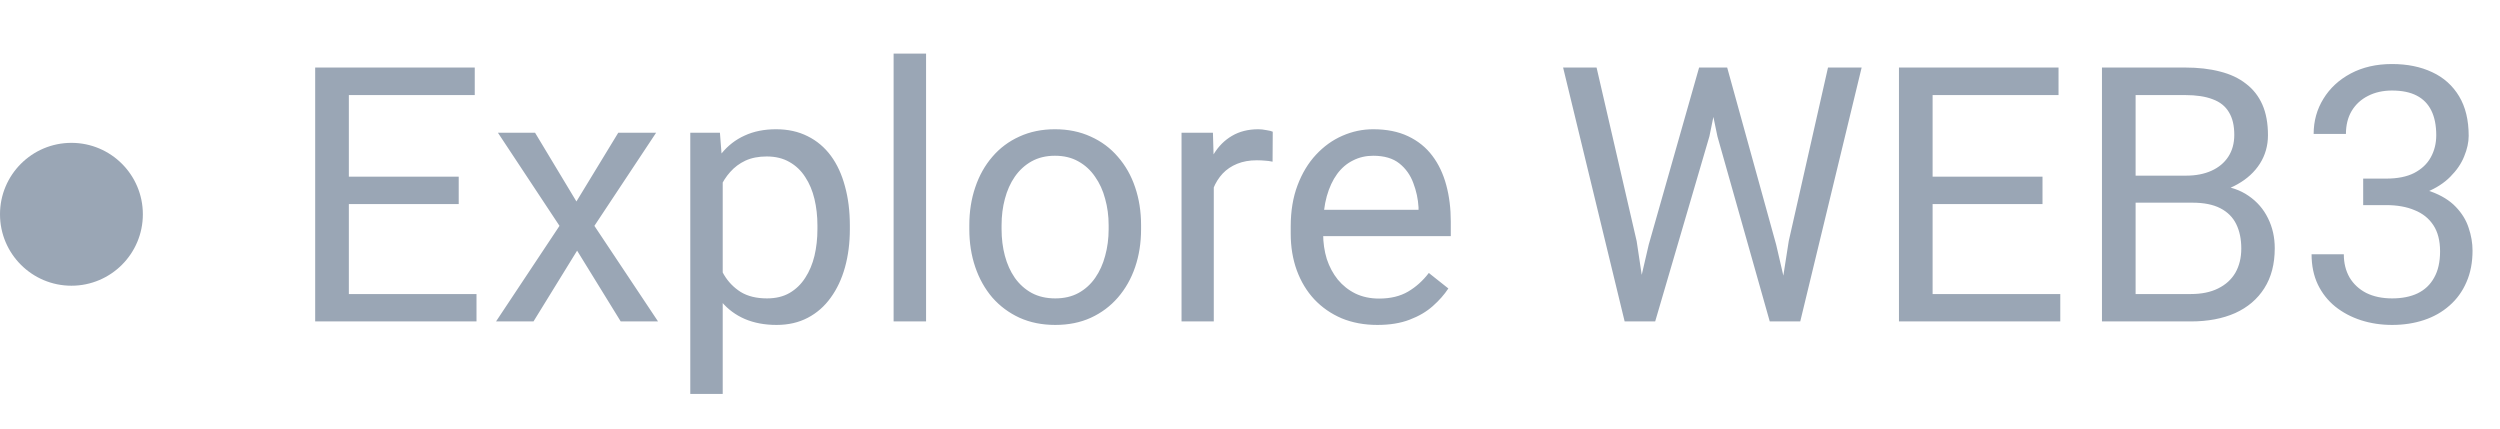 <?xml version="1.0" encoding="UTF-8"?> <svg xmlns="http://www.w3.org/2000/svg" width="70" height="12" viewBox="0 0 70 12" fill="none"><circle cx="2" cy="6" r="2" fill="#9AA6B5"></circle><path d="M13.342 8.233V9H9.577V8.233H13.342ZM9.768 1.891V9H8.825V1.891H9.768ZM12.844 4.947V5.714H9.577V4.947H12.844ZM13.293 1.891V2.662H9.577V1.891H13.293ZM14.982 3.717L16.14 5.641L17.311 3.717H18.371L16.643 6.324L18.425 9H17.38L16.159 7.018L14.938 9H13.889L15.666 6.324L13.942 3.717H14.982ZM20.236 4.732V11.031H19.328V3.717H20.158L20.236 4.732ZM23.796 6.314V6.417C23.796 6.801 23.75 7.158 23.659 7.486C23.568 7.812 23.435 8.095 23.259 8.336C23.086 8.577 22.873 8.764 22.619 8.897C22.365 9.031 22.074 9.098 21.745 9.098C21.41 9.098 21.114 9.042 20.856 8.932C20.599 8.821 20.381 8.66 20.202 8.448C20.023 8.237 19.88 7.983 19.773 7.687C19.668 7.39 19.597 7.057 19.558 6.686V6.139C19.597 5.748 19.67 5.398 19.777 5.089C19.885 4.78 20.026 4.516 20.202 4.298C20.381 4.077 20.598 3.909 20.852 3.795C21.105 3.678 21.398 3.619 21.73 3.619C22.062 3.619 22.357 3.684 22.614 3.814C22.871 3.941 23.088 4.124 23.264 4.361C23.439 4.599 23.571 4.884 23.659 5.216C23.75 5.545 23.796 5.911 23.796 6.314ZM22.888 6.417V6.314C22.888 6.051 22.86 5.803 22.805 5.572C22.749 5.338 22.663 5.133 22.546 4.957C22.432 4.778 22.285 4.638 22.106 4.537C21.927 4.433 21.714 4.381 21.467 4.381C21.239 4.381 21.04 4.42 20.871 4.498C20.705 4.576 20.564 4.682 20.446 4.815C20.329 4.946 20.233 5.095 20.158 5.265C20.087 5.431 20.033 5.603 19.997 5.782V7.047C20.062 7.275 20.153 7.49 20.27 7.691C20.388 7.89 20.544 8.051 20.739 8.175C20.935 8.295 21.18 8.355 21.477 8.355C21.721 8.355 21.931 8.305 22.106 8.204C22.285 8.1 22.432 7.958 22.546 7.779C22.663 7.6 22.749 7.395 22.805 7.164C22.86 6.93 22.888 6.681 22.888 6.417ZM25.93 1.5V9H25.021V1.5H25.93ZM27.141 6.417V6.305C27.141 5.924 27.196 5.571 27.307 5.245C27.417 4.916 27.577 4.632 27.785 4.391C27.994 4.146 28.246 3.958 28.542 3.824C28.838 3.688 29.17 3.619 29.538 3.619C29.909 3.619 30.243 3.688 30.539 3.824C30.838 3.958 31.092 4.146 31.301 4.391C31.512 4.632 31.674 4.916 31.784 5.245C31.895 5.571 31.95 5.924 31.95 6.305V6.417C31.95 6.798 31.895 7.151 31.784 7.477C31.674 7.802 31.512 8.087 31.301 8.331C31.092 8.572 30.84 8.761 30.544 8.897C30.251 9.031 29.919 9.098 29.548 9.098C29.177 9.098 28.843 9.031 28.547 8.897C28.251 8.761 27.997 8.572 27.785 8.331C27.577 8.087 27.417 7.802 27.307 7.477C27.196 7.151 27.141 6.798 27.141 6.417ZM28.044 6.305V6.417C28.044 6.681 28.075 6.93 28.137 7.164C28.199 7.395 28.291 7.6 28.415 7.779C28.542 7.958 28.7 8.1 28.889 8.204C29.078 8.305 29.297 8.355 29.548 8.355C29.795 8.355 30.012 8.305 30.197 8.204C30.386 8.1 30.542 7.958 30.666 7.779C30.79 7.6 30.883 7.395 30.944 7.164C31.009 6.93 31.042 6.681 31.042 6.417V6.305C31.042 6.044 31.009 5.798 30.944 5.567C30.883 5.333 30.788 5.126 30.661 4.947C30.537 4.765 30.381 4.622 30.192 4.518C30.007 4.413 29.789 4.361 29.538 4.361C29.291 4.361 29.073 4.413 28.884 4.518C28.698 4.622 28.542 4.765 28.415 4.947C28.291 5.126 28.199 5.333 28.137 5.567C28.075 5.798 28.044 6.044 28.044 6.305ZM33.986 4.547V9H33.083V3.717H33.962L33.986 4.547ZM35.637 3.688L35.632 4.527C35.557 4.511 35.485 4.501 35.417 4.498C35.352 4.492 35.277 4.488 35.192 4.488C34.984 4.488 34.8 4.521 34.641 4.586C34.481 4.651 34.346 4.742 34.235 4.859C34.125 4.977 34.037 5.117 33.972 5.279C33.91 5.439 33.869 5.615 33.85 5.807L33.596 5.953C33.596 5.634 33.627 5.335 33.688 5.055C33.754 4.775 33.853 4.527 33.986 4.312C34.12 4.094 34.289 3.925 34.494 3.805C34.703 3.681 34.95 3.619 35.236 3.619C35.301 3.619 35.376 3.627 35.461 3.644C35.546 3.657 35.604 3.671 35.637 3.688ZM38.566 9.098C38.199 9.098 37.865 9.036 37.565 8.912C37.269 8.785 37.014 8.608 36.799 8.38C36.587 8.152 36.425 7.882 36.31 7.569C36.197 7.257 36.14 6.915 36.14 6.544V6.339C36.14 5.909 36.203 5.527 36.33 5.191C36.457 4.853 36.63 4.566 36.848 4.332C37.066 4.098 37.313 3.92 37.59 3.8C37.867 3.679 38.153 3.619 38.449 3.619C38.827 3.619 39.152 3.684 39.426 3.814C39.703 3.945 39.929 4.127 40.105 4.361C40.28 4.592 40.41 4.866 40.495 5.182C40.58 5.494 40.622 5.836 40.622 6.207V6.612H36.677V5.875H39.719V5.807C39.706 5.572 39.657 5.344 39.572 5.123C39.491 4.902 39.361 4.719 39.182 4.576C39.003 4.433 38.758 4.361 38.449 4.361C38.244 4.361 38.055 4.405 37.883 4.493C37.71 4.578 37.562 4.705 37.438 4.874C37.315 5.043 37.219 5.25 37.15 5.494C37.082 5.738 37.048 6.02 37.048 6.339V6.544C37.048 6.795 37.082 7.031 37.15 7.252C37.222 7.47 37.325 7.662 37.458 7.828C37.595 7.994 37.759 8.124 37.951 8.219C38.147 8.313 38.368 8.36 38.615 8.36C38.934 8.36 39.204 8.295 39.426 8.165C39.647 8.035 39.841 7.861 40.007 7.643L40.554 8.077C40.44 8.25 40.295 8.414 40.119 8.57C39.943 8.727 39.727 8.854 39.47 8.951C39.216 9.049 38.915 9.098 38.566 9.098ZM46.164 6.852L47.575 1.891H48.259L47.863 3.819L46.345 9H45.666L46.164 6.852ZM44.704 1.891L45.827 6.754L46.164 9H45.49L43.767 1.891H44.704ZM50.085 6.749L51.184 1.891H52.126L50.407 9H49.733L50.085 6.749ZM48.361 1.891L49.733 6.852L50.231 9H49.553L48.088 3.819L47.688 1.891H48.361ZM57.688 8.233V9H53.923V8.233H57.688ZM54.113 1.891V9H53.171V1.891H54.113ZM57.19 4.947V5.714H53.923V4.947H57.19ZM57.639 1.891V2.662H53.923V1.891H57.639ZM61.389 5.675H59.587L59.577 4.918H61.213C61.483 4.918 61.719 4.872 61.921 4.781C62.123 4.69 62.279 4.56 62.39 4.391C62.504 4.218 62.56 4.013 62.56 3.775C62.56 3.515 62.51 3.303 62.409 3.141C62.312 2.975 62.16 2.854 61.955 2.779C61.753 2.701 61.496 2.662 61.184 2.662H59.797V9H58.855V1.891H61.184C61.548 1.891 61.874 1.928 62.16 2.003C62.447 2.075 62.689 2.188 62.888 2.345C63.09 2.498 63.242 2.693 63.347 2.931C63.451 3.168 63.503 3.453 63.503 3.785C63.503 4.078 63.428 4.343 63.278 4.581C63.129 4.815 62.92 5.007 62.653 5.157C62.39 5.307 62.08 5.403 61.726 5.445L61.389 5.675ZM61.345 9H59.216L59.748 8.233H61.345C61.644 8.233 61.898 8.181 62.106 8.077C62.318 7.973 62.479 7.827 62.59 7.638C62.7 7.446 62.756 7.219 62.756 6.959C62.756 6.695 62.709 6.467 62.614 6.275C62.52 6.083 62.372 5.935 62.17 5.831C61.968 5.727 61.708 5.675 61.389 5.675H60.046L60.056 4.918H61.892L62.092 5.191C62.434 5.221 62.723 5.318 62.961 5.484C63.199 5.647 63.379 5.855 63.503 6.109C63.63 6.363 63.693 6.643 63.693 6.949C63.693 7.392 63.596 7.766 63.4 8.072C63.208 8.375 62.937 8.606 62.585 8.766C62.233 8.922 61.82 9 61.345 9ZM66.169 5.001H66.814C67.129 5.001 67.39 4.949 67.595 4.845C67.803 4.737 67.958 4.592 68.059 4.41C68.163 4.225 68.215 4.016 68.215 3.785C68.215 3.512 68.169 3.282 68.078 3.097C67.987 2.911 67.85 2.771 67.668 2.677C67.486 2.582 67.255 2.535 66.975 2.535C66.721 2.535 66.496 2.586 66.301 2.687C66.109 2.784 65.957 2.924 65.847 3.106C65.739 3.289 65.686 3.504 65.686 3.751H64.782C64.782 3.39 64.873 3.061 65.056 2.765C65.238 2.468 65.493 2.232 65.822 2.057C66.154 1.881 66.538 1.793 66.975 1.793C67.404 1.793 67.78 1.869 68.103 2.022C68.425 2.172 68.675 2.397 68.855 2.696C69.034 2.993 69.123 3.362 69.123 3.805C69.123 3.984 69.081 4.176 68.996 4.381C68.915 4.583 68.786 4.771 68.61 4.947C68.438 5.123 68.213 5.268 67.936 5.382C67.66 5.493 67.328 5.548 66.94 5.548H66.169V5.001ZM66.169 5.743V5.201H66.94C67.393 5.201 67.767 5.255 68.064 5.362C68.36 5.47 68.592 5.613 68.762 5.792C68.934 5.971 69.055 6.168 69.123 6.383C69.195 6.594 69.231 6.806 69.231 7.018C69.231 7.35 69.174 7.644 69.06 7.901C68.949 8.159 68.791 8.377 68.586 8.556C68.384 8.735 68.147 8.87 67.873 8.961C67.6 9.052 67.302 9.098 66.98 9.098C66.67 9.098 66.379 9.054 66.106 8.966C65.835 8.878 65.596 8.751 65.388 8.585C65.179 8.416 65.017 8.209 64.899 7.965C64.782 7.717 64.724 7.436 64.724 7.12H65.627C65.627 7.368 65.681 7.584 65.788 7.77C65.899 7.955 66.055 8.1 66.257 8.204C66.462 8.305 66.703 8.355 66.98 8.355C67.256 8.355 67.494 8.308 67.692 8.214C67.894 8.116 68.049 7.97 68.156 7.774C68.267 7.579 68.322 7.333 68.322 7.037C68.322 6.741 68.26 6.498 68.137 6.31C68.013 6.118 67.837 5.976 67.609 5.885C67.385 5.79 67.12 5.743 66.814 5.743H66.169Z" fill="#9AA6B5"></path></svg> 